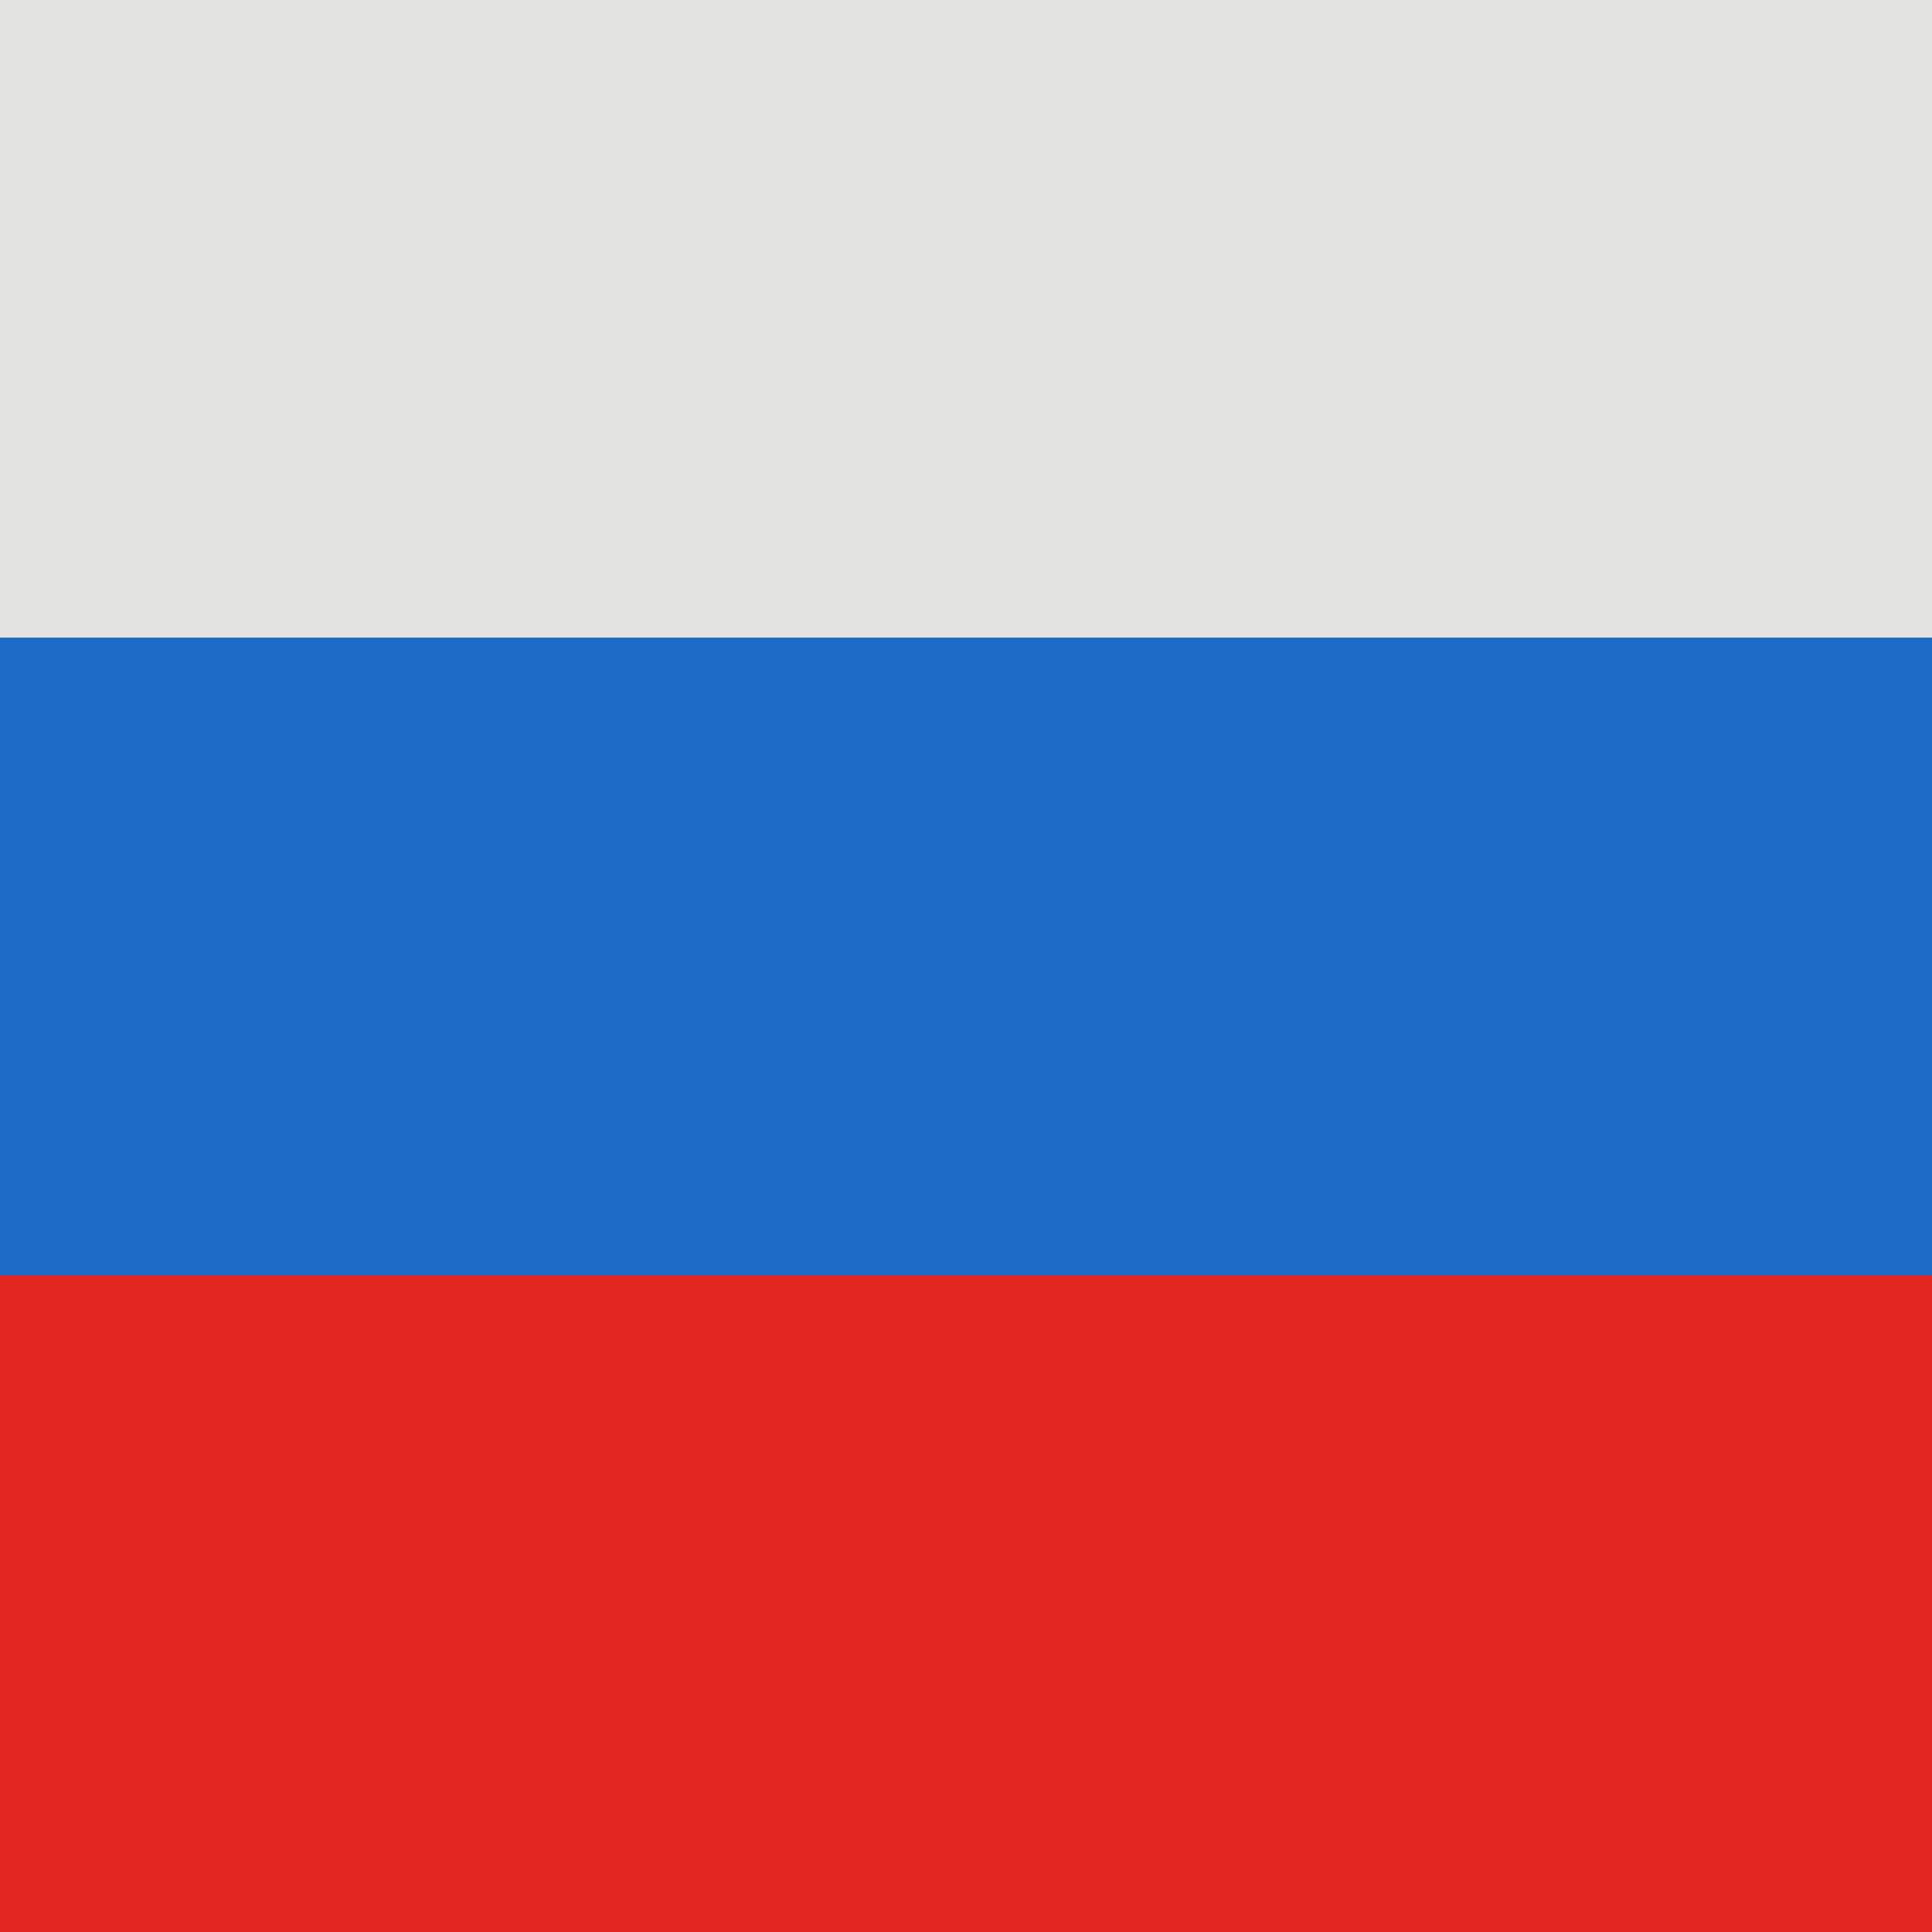 <svg width="44" height="44" viewBox="0 0 44 44" fill="none" xmlns="http://www.w3.org/2000/svg">
<path d="M8.796 22.105C8.796 26.047 9.576 29.899 11.038 33.176C12.5 36.453 14.579 39.007 17.01 40.515C19.442 42.024 22.117 42.418 24.698 41.649C27.279 40.88 29.651 38.983 31.512 36.196C33.372 33.409 34.64 29.858 35.153 25.993C35.667 22.128 35.403 18.121 34.396 14.48C33.389 10.839 31.683 7.726 29.495 5.537C27.307 3.347 24.734 2.179 22.102 2.179C18.573 2.179 15.189 4.278 12.693 8.015C10.198 11.752 8.796 16.82 8.796 22.105Z" fill="black"/>
<path d="M44 0H0V14.953H44V0Z" fill="#E3E3E2"/>
<path d="M44 14.521H0V29.474H44V14.521Z" fill="#1C6AC5"/>
<path d="M44 29.047H0V44H44V29.047Z" fill="#E42621"/>
</svg>
